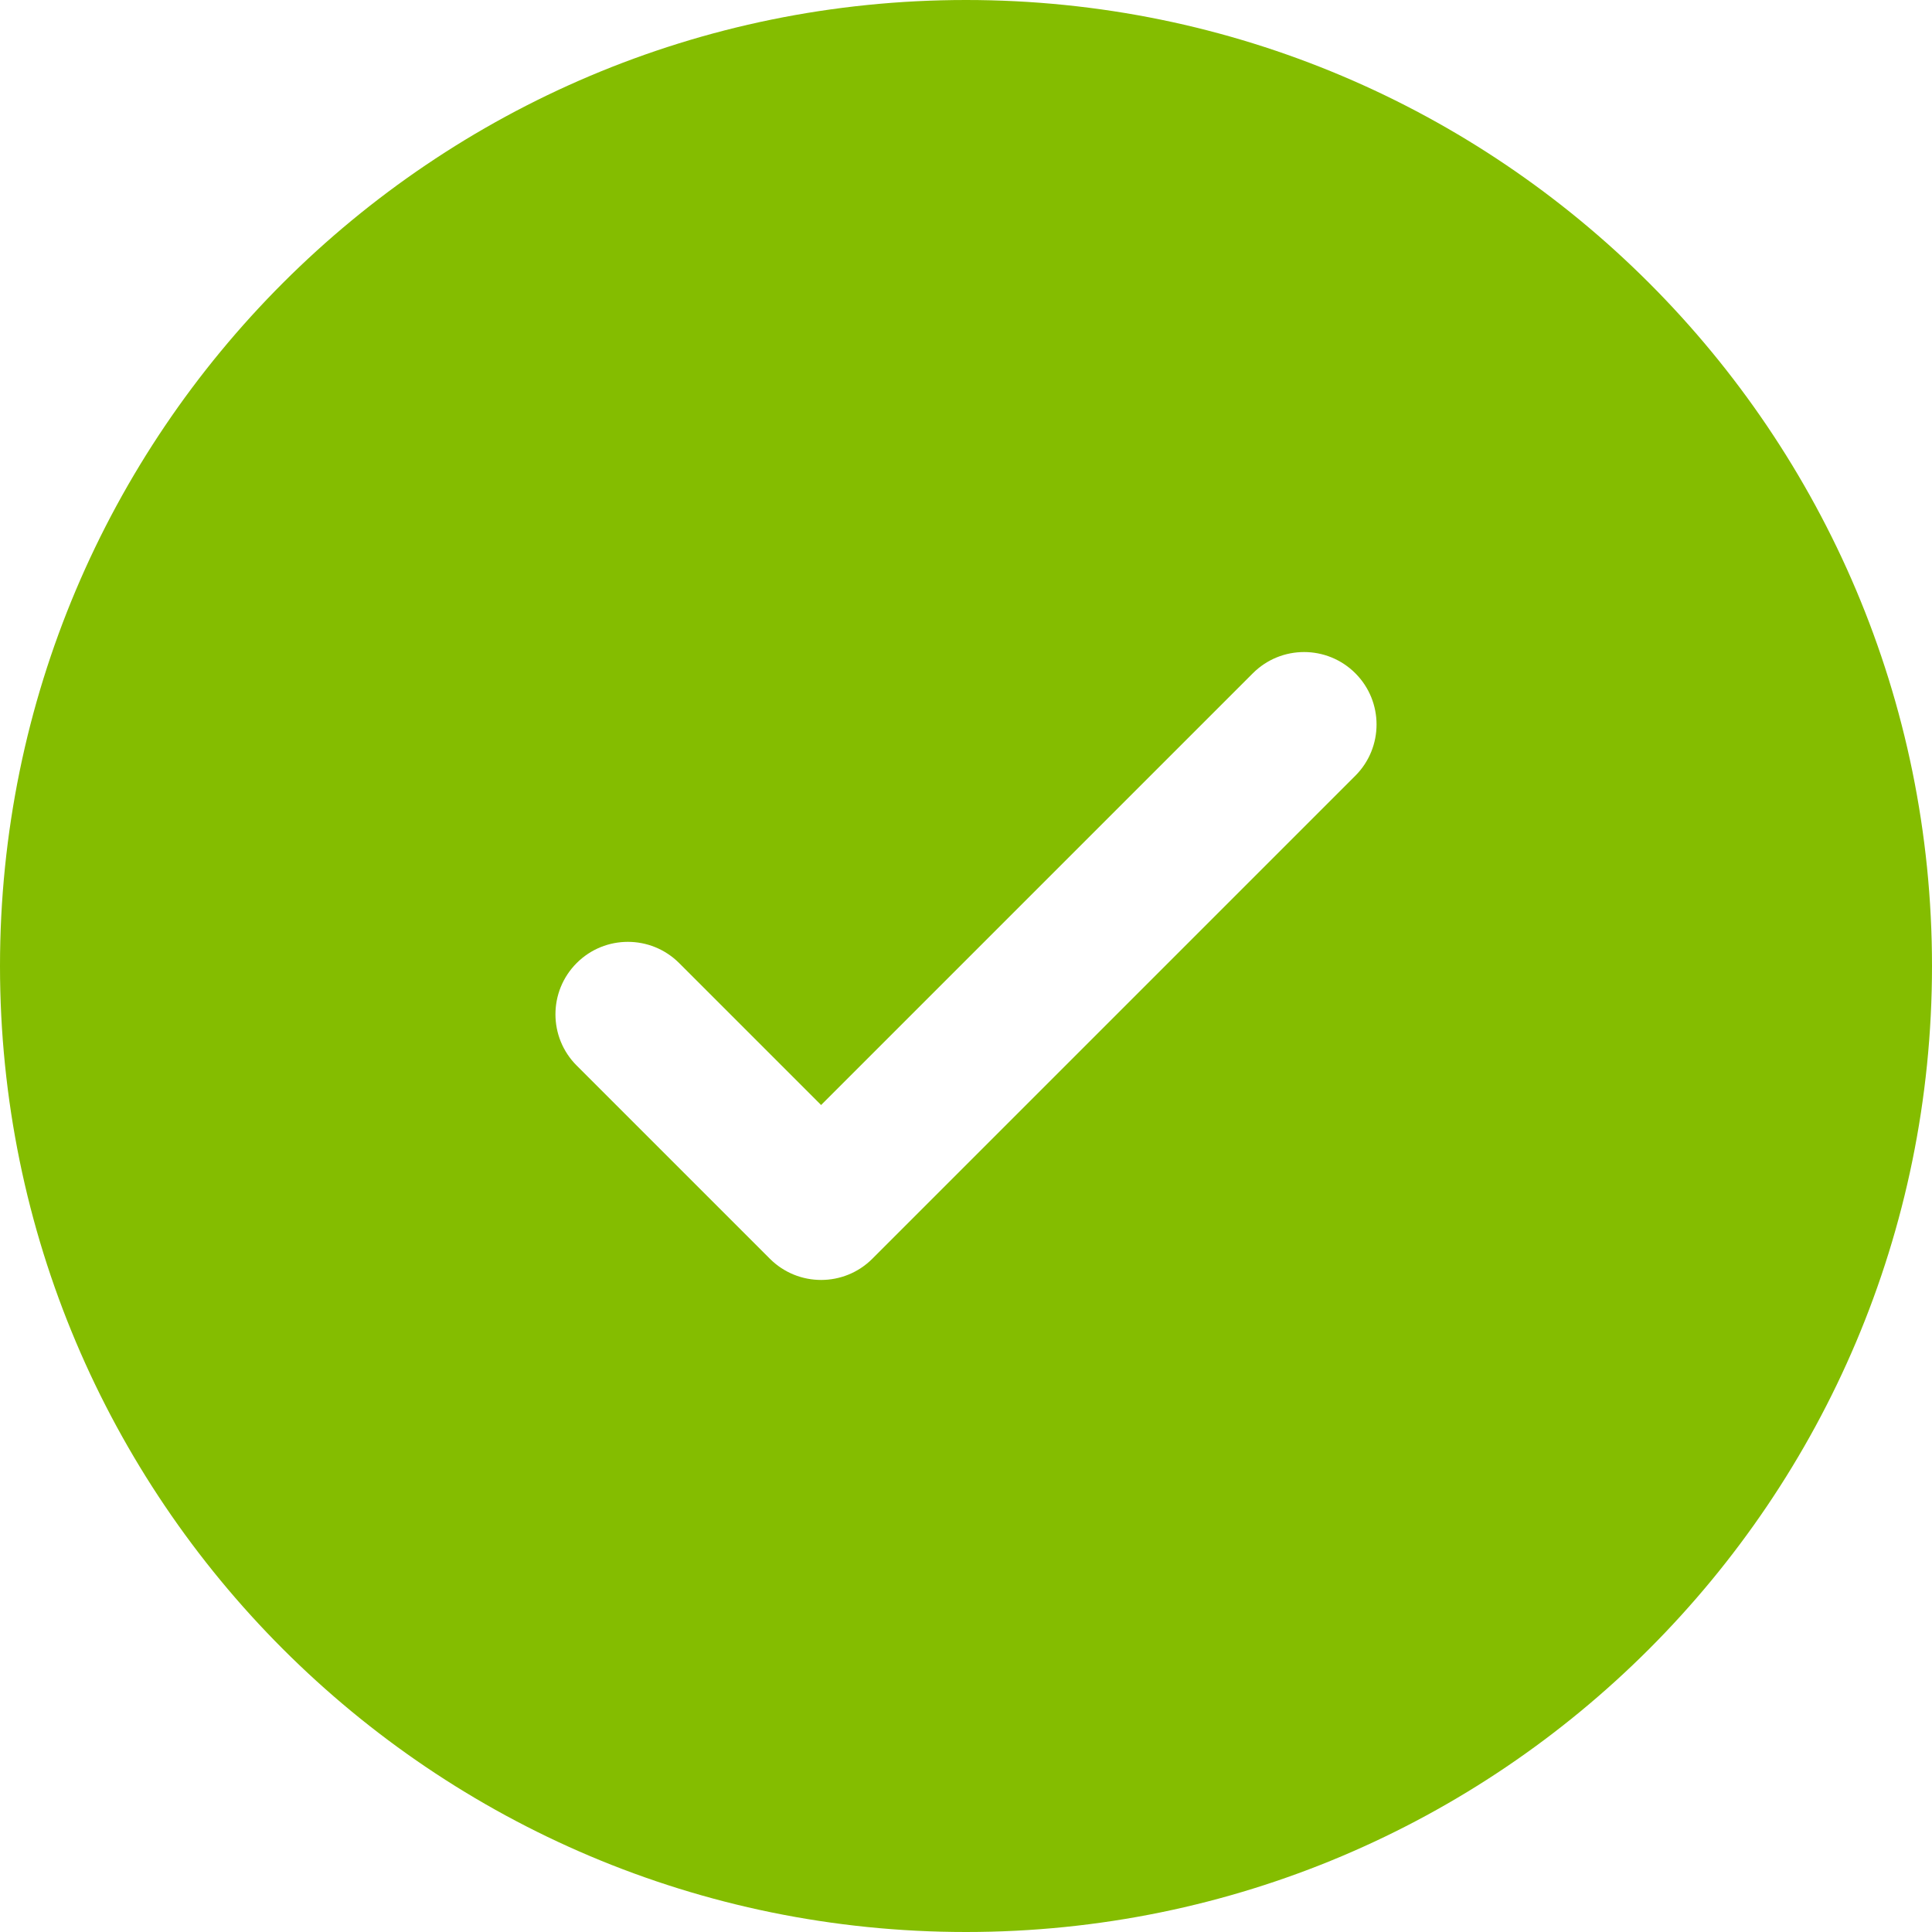 <svg fill="none" height="50" viewBox="0 0 50 50" width="50" xmlns="http://www.w3.org/2000/svg"><path clip-rule="evenodd" d="m50 25c0 13.807-11.193 25-25 25-13.807 0-25-11.193-25-25 0-13.807 11.193-25 25-25 13.807 0 25 11.193 25 25zm-14.924-7.576c.732.732.732 1.919 0 2.652l-12.5 12.5c-.732.732-1.919.732-2.652 0l-5-5c-.732-.732-.732-1.919 0-2.652.732-.732 1.919-.732 2.652 0l3.674 3.674 5.587-5.587 5.587-5.587c.732-.732 1.919-.732 2.652 0z" fill="#84bd00" fill-rule="evenodd"/></svg>